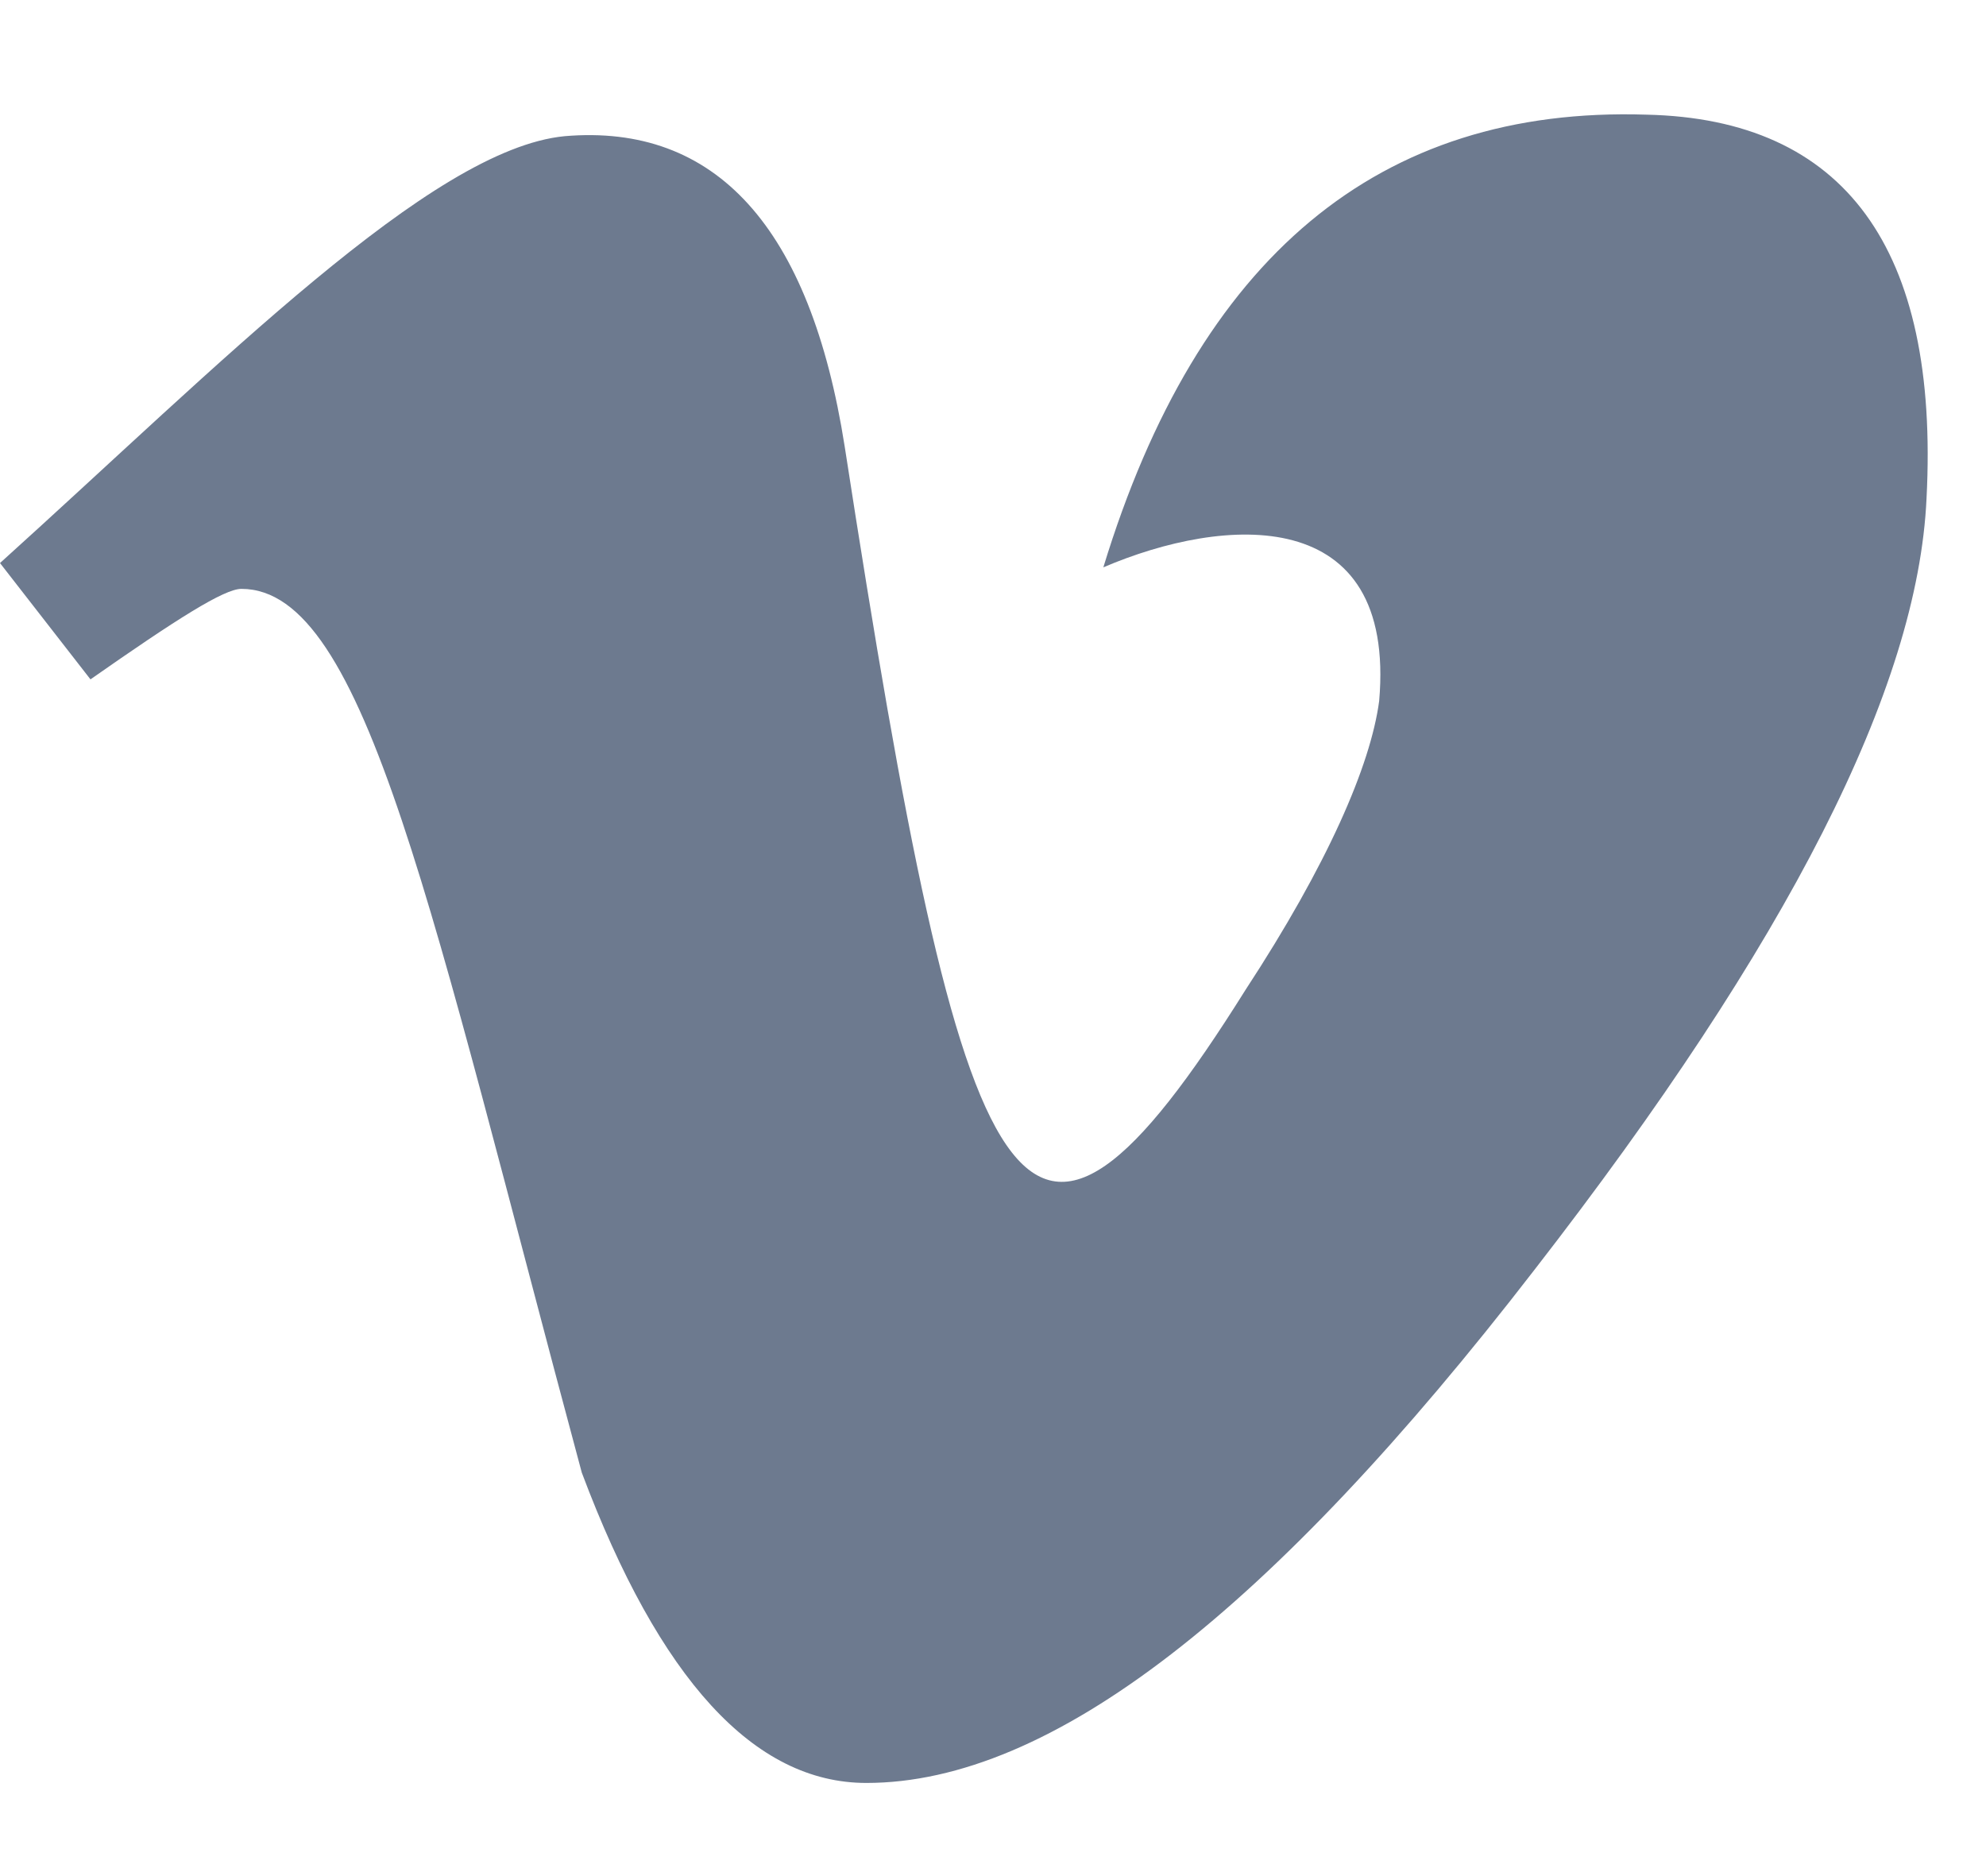 <svg width="18" height="17" viewBox="0 0 18 17" fill="none" xmlns="http://www.w3.org/2000/svg">
<path d="M17.461 4.516C17.578 2.25 16.719 1.078 14.922 1.039C12.5 0.961 10.859 2.328 10 5.141C11.094 4.672 12.656 4.555 12.5 6.352C12.422 6.938 12.031 7.836 11.289 8.969C9.258 12.211 8.75 11.117 7.656 4.047C7.344 2.055 6.484 1.117 5.117 1.234C3.906 1.352 1.992 3.305 0 5.102L0.82 6.156C1.602 5.609 2.031 5.336 2.188 5.336C3.32 5.336 3.906 8.266 5.273 13.344C5.977 15.219 6.836 16.156 7.852 16.156C9.531 16.156 11.523 14.594 13.906 11.508C16.211 8.539 17.383 6.234 17.461 4.516Z" fill="#6D7A8F"/>
</svg>
